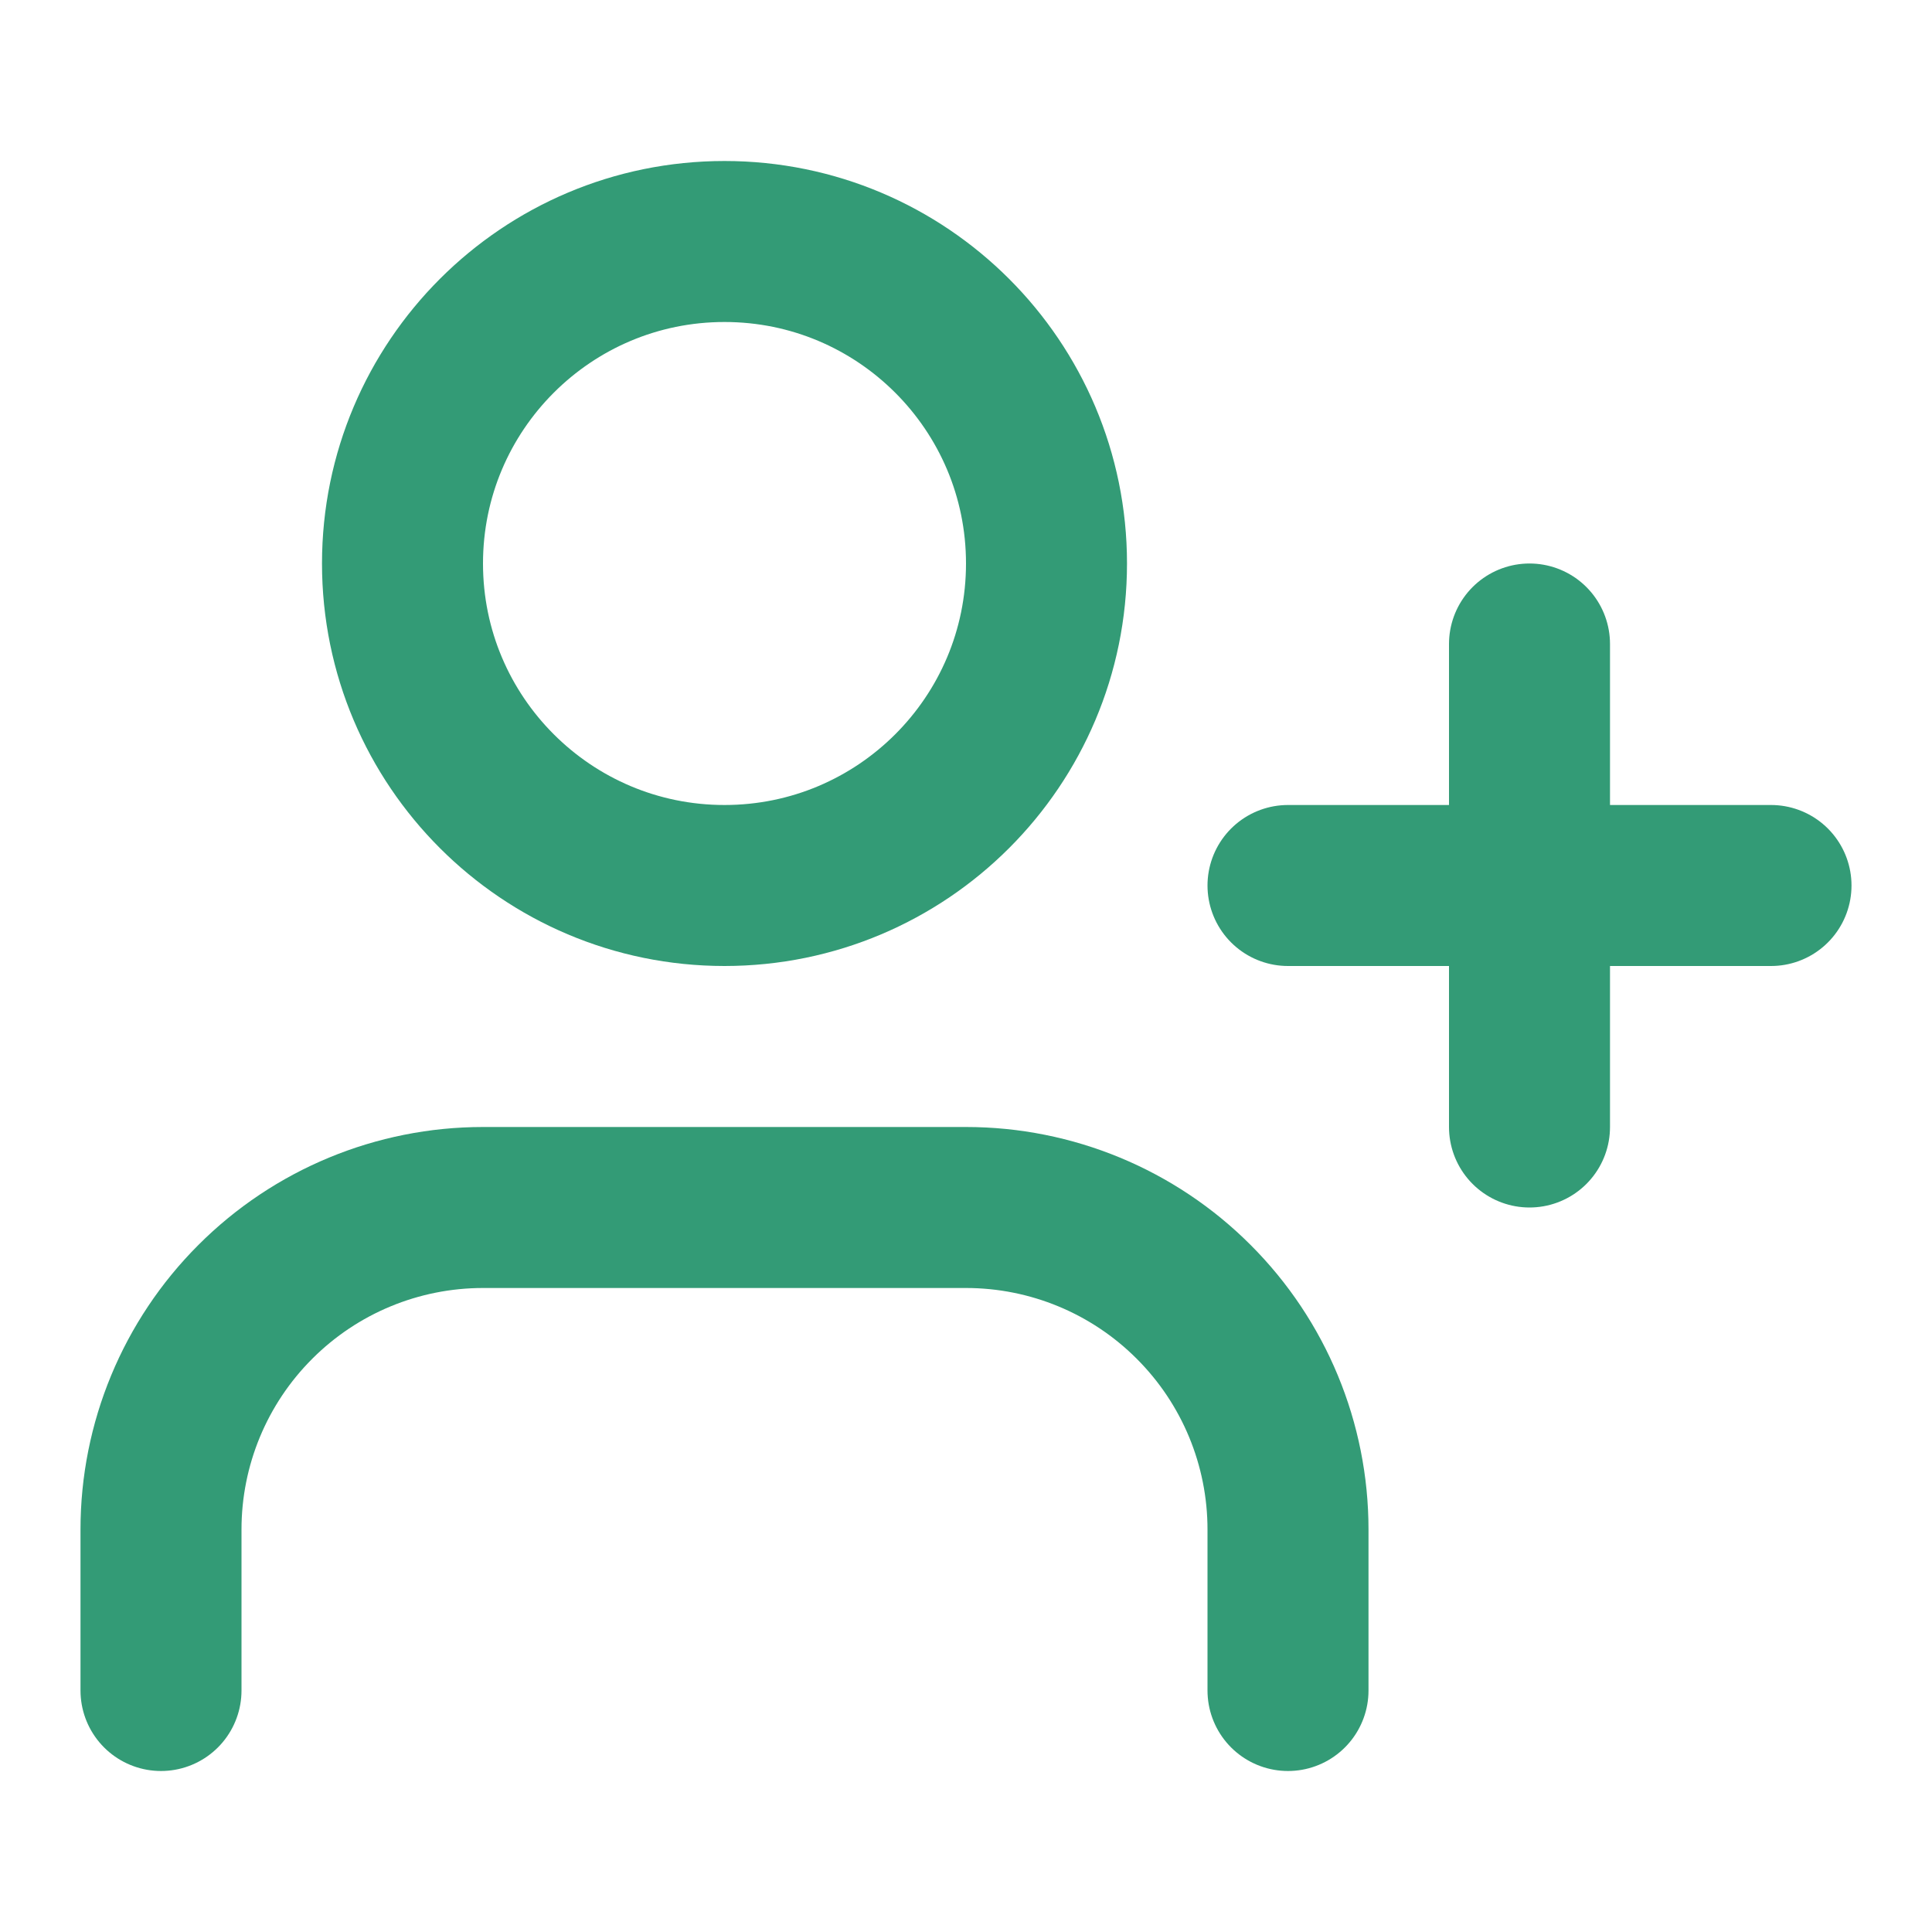 <svg width="24" height="24" viewBox="0 0 24 24" fill="none" xmlns="http://www.w3.org/2000/svg">
<path d="M16 21V19C16 17.939 15.579 16.922 14.828 16.172C14.078 15.421 13.061 15 12 15H6C4.939 15 3.922 15.421 3.172 16.172C2.421 16.922 2 17.939 2 19V21" stroke="#339B76" stroke-width="2" stroke-linecap="round" stroke-linejoin="round"/>
<path d="M9 11C11.209 11 13 9.209 13 7C13 4.791 11.209 3 9 3C6.791 3 5 4.791 5 7C5 9.209 6.791 11 9 11Z" stroke="#339B76" stroke-width="2" stroke-linecap="round" stroke-linejoin="round"/>
<path d="M19 8V14" stroke="#339B76" stroke-width="2" stroke-linecap="round" stroke-linejoin="round"/>
<path d="M22 11H16" stroke="#339B76" stroke-width="2" stroke-linecap="round" stroke-linejoin="round"/>
</svg>
